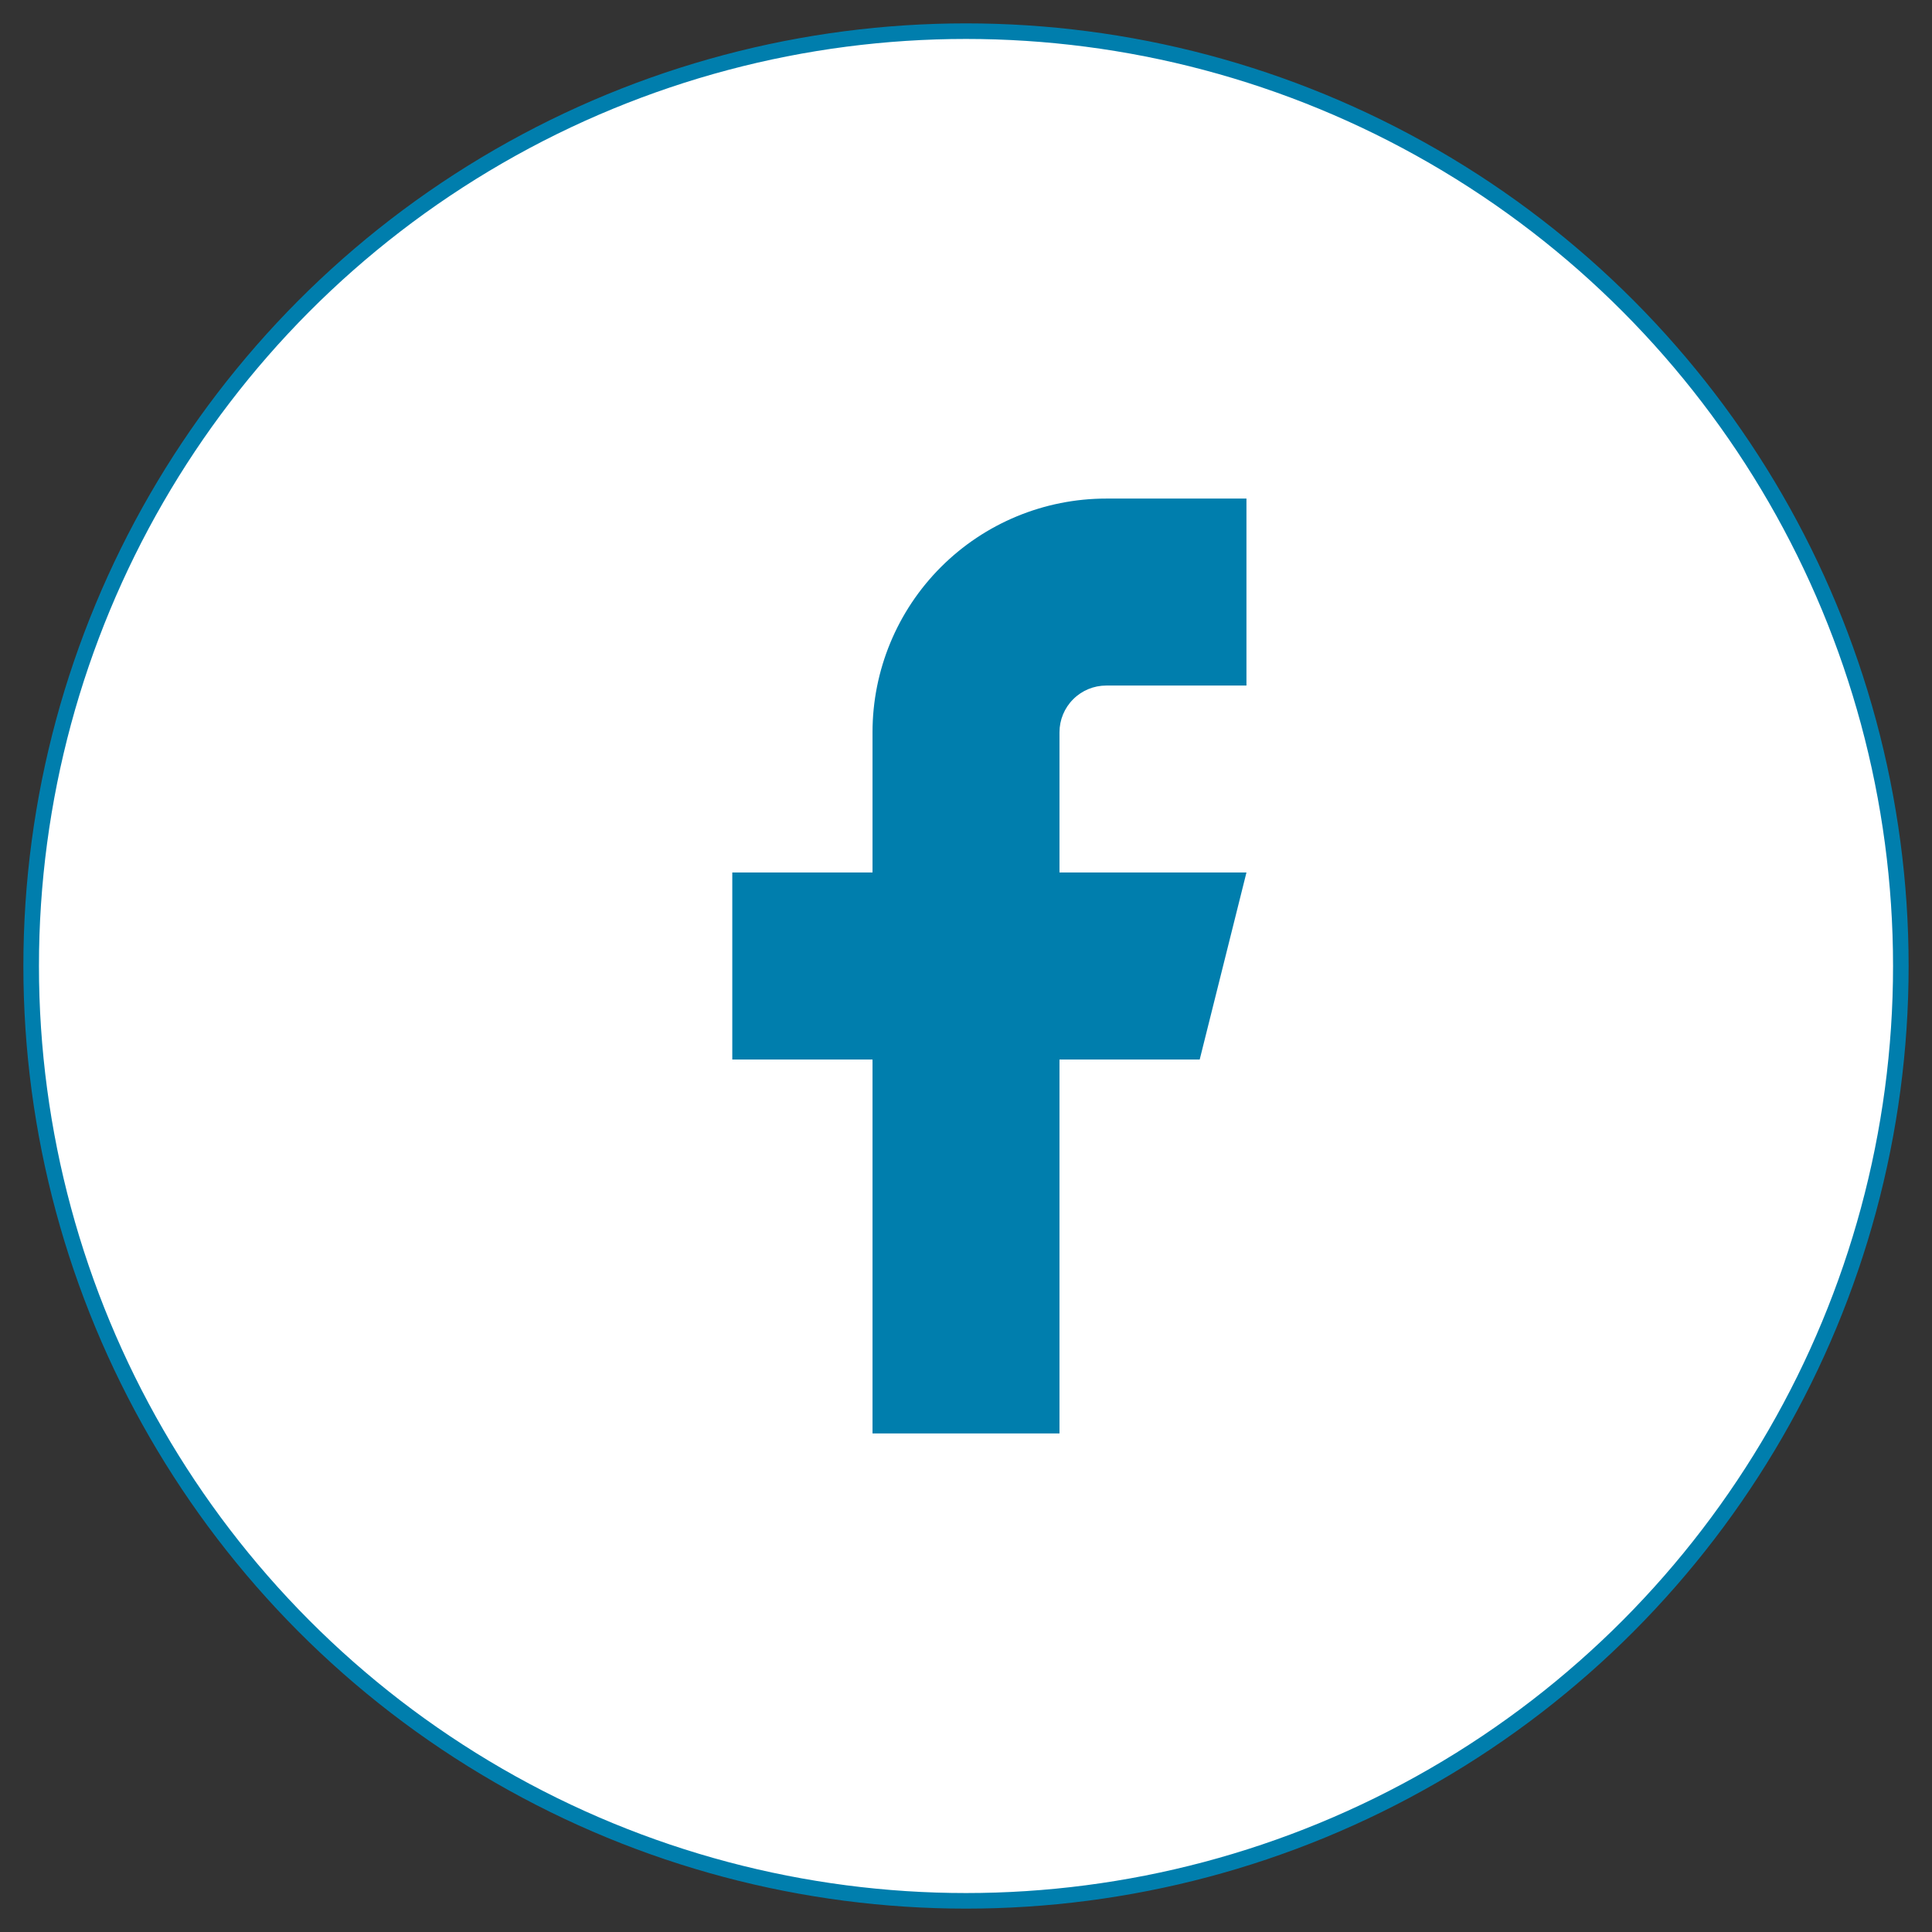 <?xml version="1.0" encoding="UTF-8"?> <svg xmlns="http://www.w3.org/2000/svg" width="124" height="124" viewBox="0 0 124 124" fill="none"><rect x="0" y="0" width="124" height="124" fill="#333333" stroke="none"/> <circle cx="62" cy="62" r="60" fill="white" stroke="#007EAD"></circle> <path d="M80 32H71C67.022 32 63.206 33.58 60.393 36.393C57.58 39.206 56 43.022 56 47V56H47V68H56V92H68V68H77L80 56H68V47C68 46.204 68.316 45.441 68.879 44.879C69.441 44.316 70.204 44 71 44H80V32Z" fill="#007EAD"></path> </svg> 